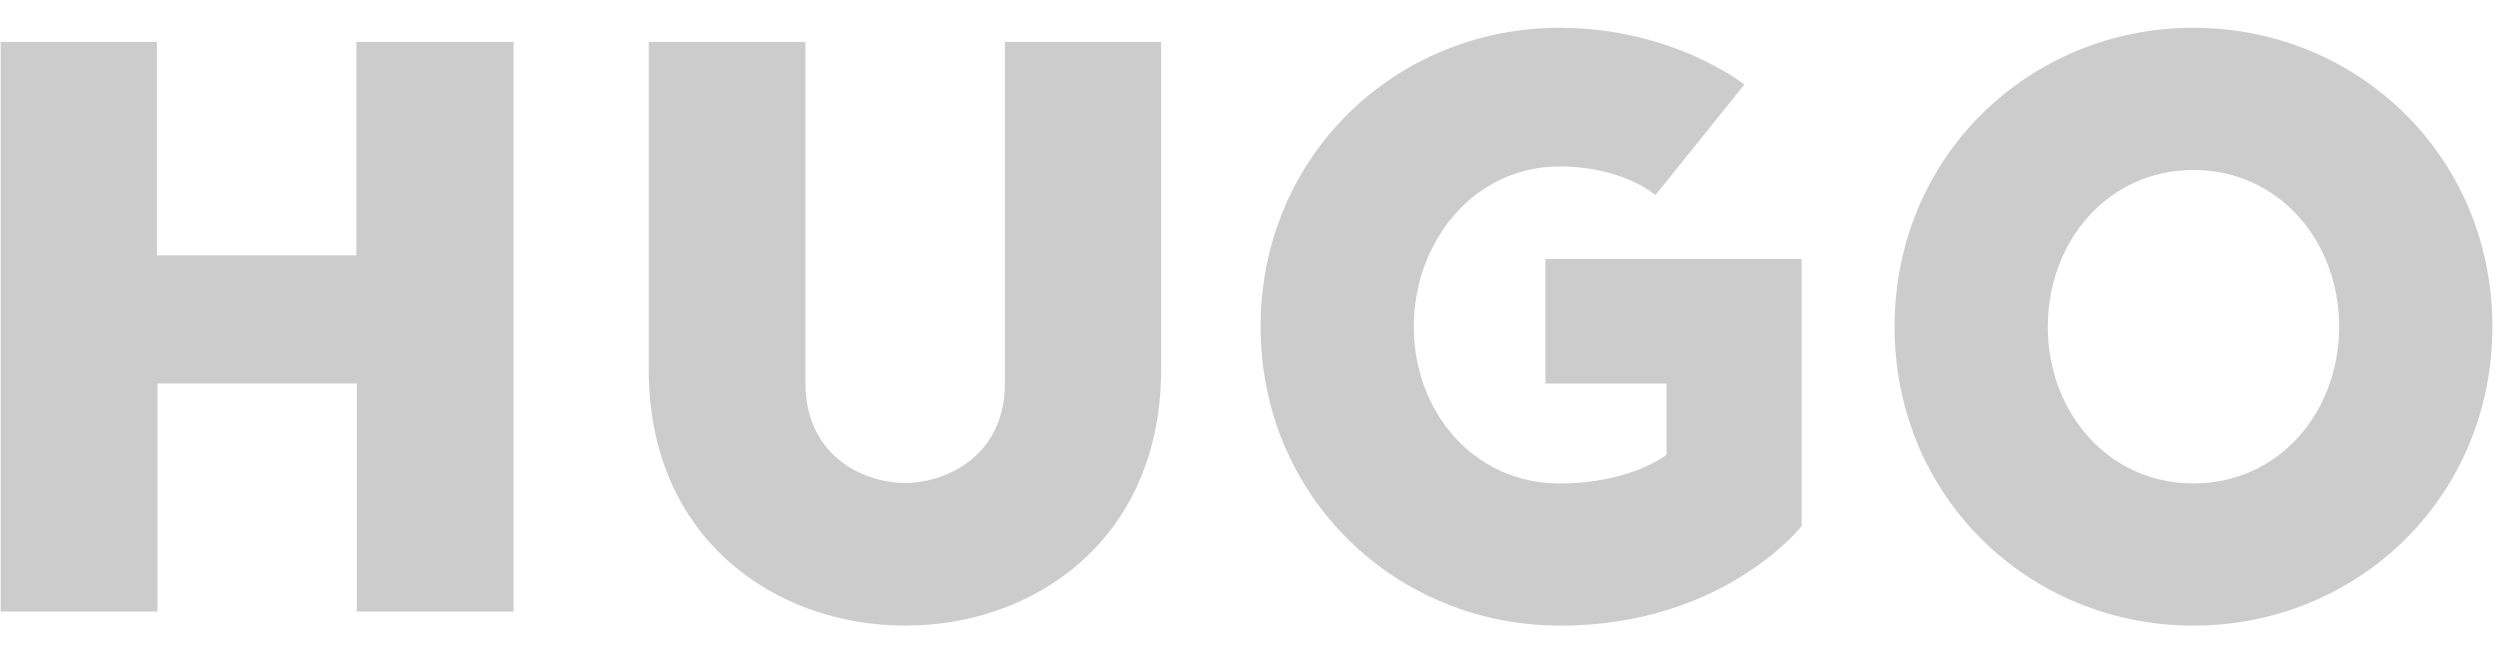 <svg xmlns="http://www.w3.org/2000/svg" width="100" height="26" fill="none" xmlns:v="https://vecta.io/nano"><g clip-path="url(#A)"><path d="M14.254 1.674v8.54H6.276v-8.54H.027v22.787h6.269v-9.123h7.977v9.123h6.269V1.674h-6.289zm21.943 23.35c-5.124 0-10.248-3.416-10.248-10.248V1.674h6.269v13.664c0 2.853 2.271 3.979 3.979 3.979s3.999-1.125 3.999-3.979V1.674h6.249v13.101c0 6.832-5.124 10.268-10.248 10.248zm26.203 0c-6.551 0-11.976-5.124-11.976-11.956S55.829 1.112 62.379 1.112c4.561 0 7.395 2.271 7.395 2.271l-3.557 4.421s-1.286-1.145-3.838-1.145c-3.416 0-5.827 2.994-5.827 6.41s2.411 6.269 5.827 6.269c2.853 0 4.28-1.145 4.28-1.145v-2.853h-4.843v-4.983h10.248v10.69s-3.115 3.979-9.665 3.979zM87.739 6.799c-3.416 0-5.827 2.853-5.827 6.269s2.411 6.269 5.827 6.269 5.827-2.853 5.827-6.269-2.411-6.269-5.827-6.269zm0 18.226c-6.551 0-11.956-5.124-11.956-11.956S81.188 1.112 87.739 1.112s11.956 5.124 11.956 11.956-5.405 11.956-11.956 11.956z" fill="#ccc"/></g><defs><clipPath id="A"><path fill="#fff" transform="translate(0 .874)" d="M0 0h100v24.253H0z"/></clipPath></defs></svg>